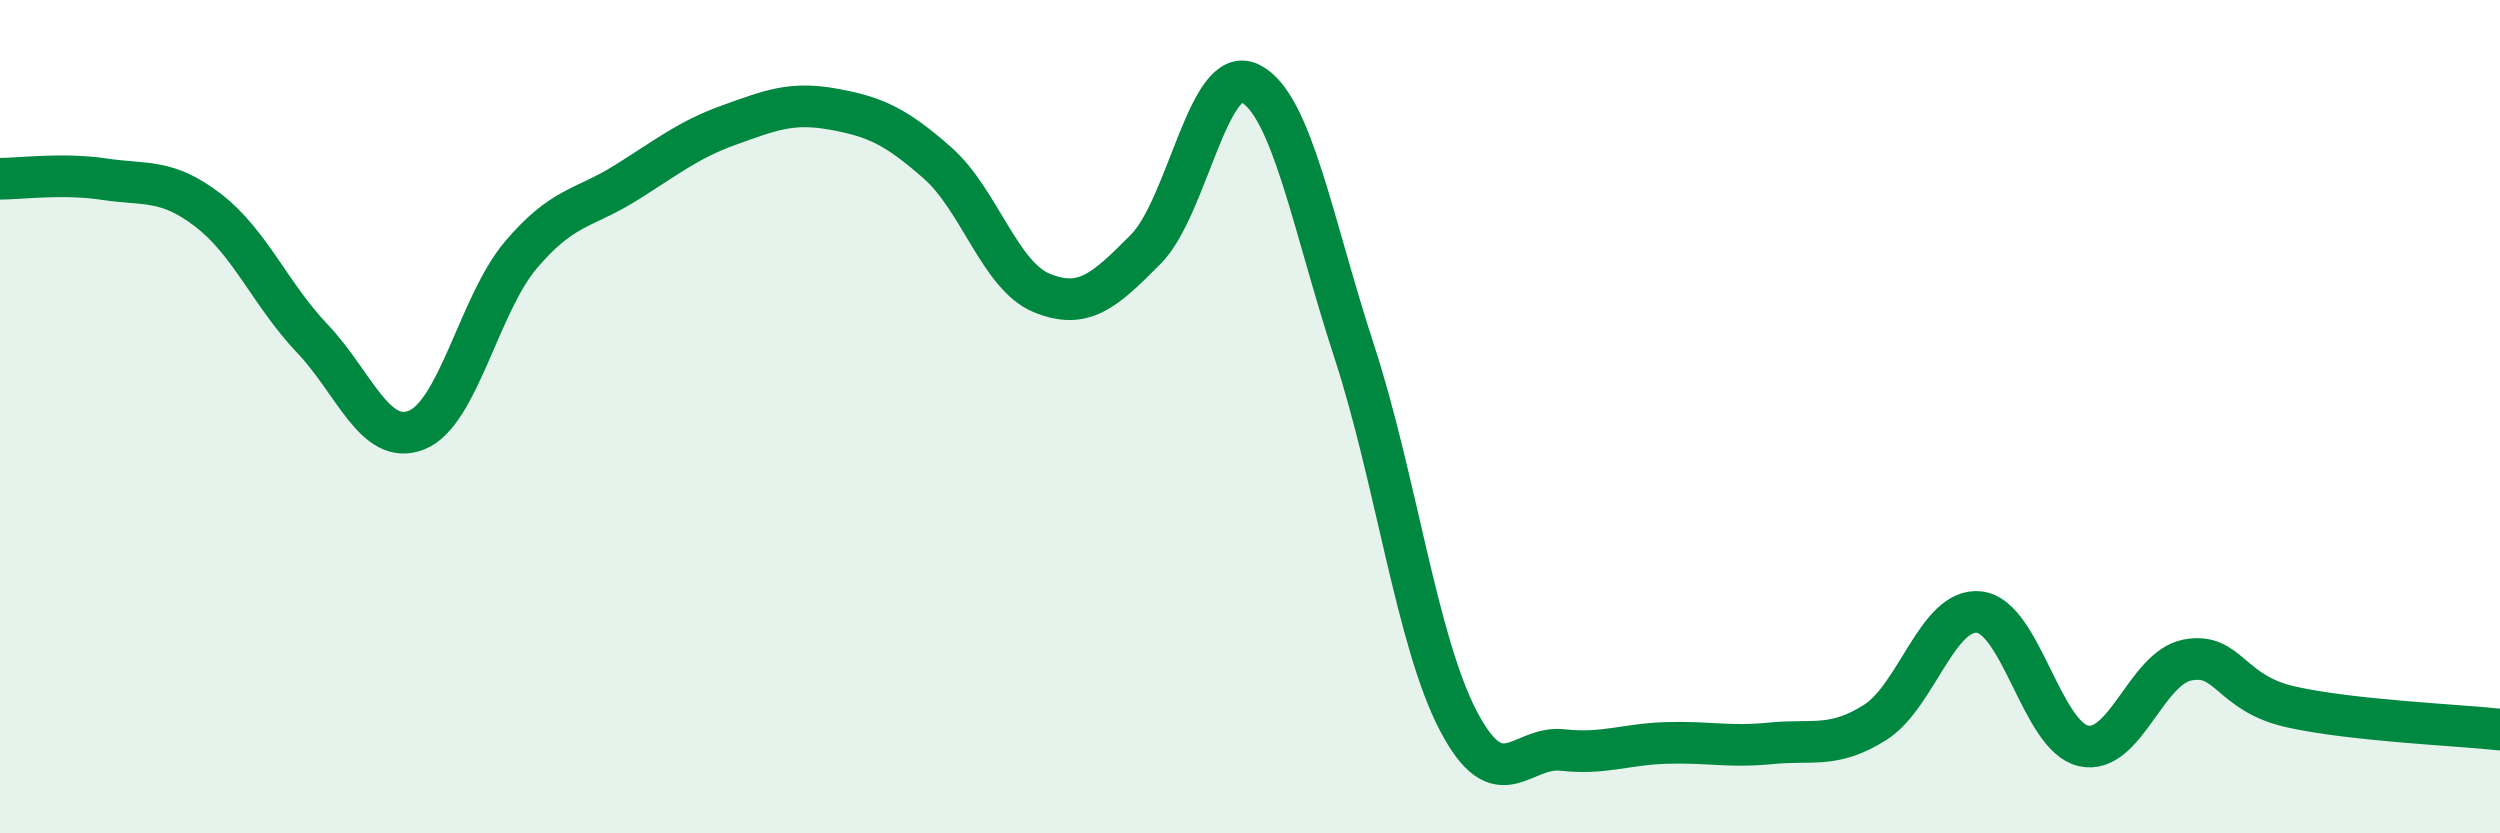 
    <svg width="60" height="20" viewBox="0 0 60 20" xmlns="http://www.w3.org/2000/svg">
      <path
        d="M 0,4.29 C 0.5,4.29 1.5,4.15 2.5,4.3 C 3.5,4.45 4,4.28 5,5.05 C 6,5.82 6.5,7.08 7.5,8.13 C 8.5,9.18 9,10.72 10,10.32 C 11,9.92 11.5,7.3 12.5,6.12 C 13.5,4.94 14,5.02 15,4.4 C 16,3.78 16.5,3.36 17.5,3 C 18.5,2.64 19,2.44 20,2.62 C 21,2.8 21.5,3.03 22.5,3.91 C 23.5,4.79 24,6.62 25,7.03 C 26,7.44 26.5,6.99 27.5,5.98 C 28.5,4.97 29,1.51 30,2 C 31,2.49 31.5,5.37 32.5,8.43 C 33.5,11.49 34,15.39 35,17.3 C 36,19.21 36.5,17.89 37.5,18 C 38.5,18.11 39,17.86 40,17.83 C 41,17.8 41.5,17.94 42.5,17.84 C 43.5,17.74 44,17.97 45,17.34 C 46,16.71 46.5,14.58 47.5,14.69 C 48.5,14.8 49,17.67 50,17.9 C 51,18.13 51.5,16.03 52.5,15.84 C 53.5,15.65 53.5,16.64 55,16.97 C 56.5,17.3 59,17.4 60,17.51L60 20L0 20Z"
        fill="#008740"
        opacity="0.1"
        stroke-linecap="round"
        stroke-linejoin="round"
      />
      <path
        d="M 0,4.29 C 0.5,4.29 1.5,4.15 2.5,4.3 C 3.5,4.45 4,4.28 5,5.05 C 6,5.82 6.5,7.08 7.5,8.13 C 8.5,9.18 9,10.72 10,10.32 C 11,9.92 11.5,7.3 12.5,6.12 C 13.5,4.94 14,5.02 15,4.4 C 16,3.78 16.5,3.36 17.5,3 C 18.5,2.64 19,2.44 20,2.62 C 21,2.8 21.5,3.03 22.5,3.91 C 23.5,4.79 24,6.62 25,7.03 C 26,7.44 26.5,6.99 27.5,5.98 C 28.5,4.97 29,1.51 30,2 C 31,2.49 31.5,5.37 32.5,8.43 C 33.5,11.49 34,15.39 35,17.3 C 36,19.21 36.5,17.89 37.5,18 C 38.5,18.11 39,17.86 40,17.83 C 41,17.8 41.5,17.94 42.5,17.84 C 43.5,17.74 44,17.97 45,17.34 C 46,16.71 46.5,14.58 47.5,14.69 C 48.5,14.8 49,17.67 50,17.9 C 51,18.13 51.5,16.03 52.5,15.84 C 53.5,15.65 53.5,16.64 55,16.97 C 56.5,17.3 59,17.4 60,17.51"
        stroke="#008740"
        stroke-width="1"
        fill="none"
        stroke-linecap="round"
        stroke-linejoin="round"
      />
    </svg>
  